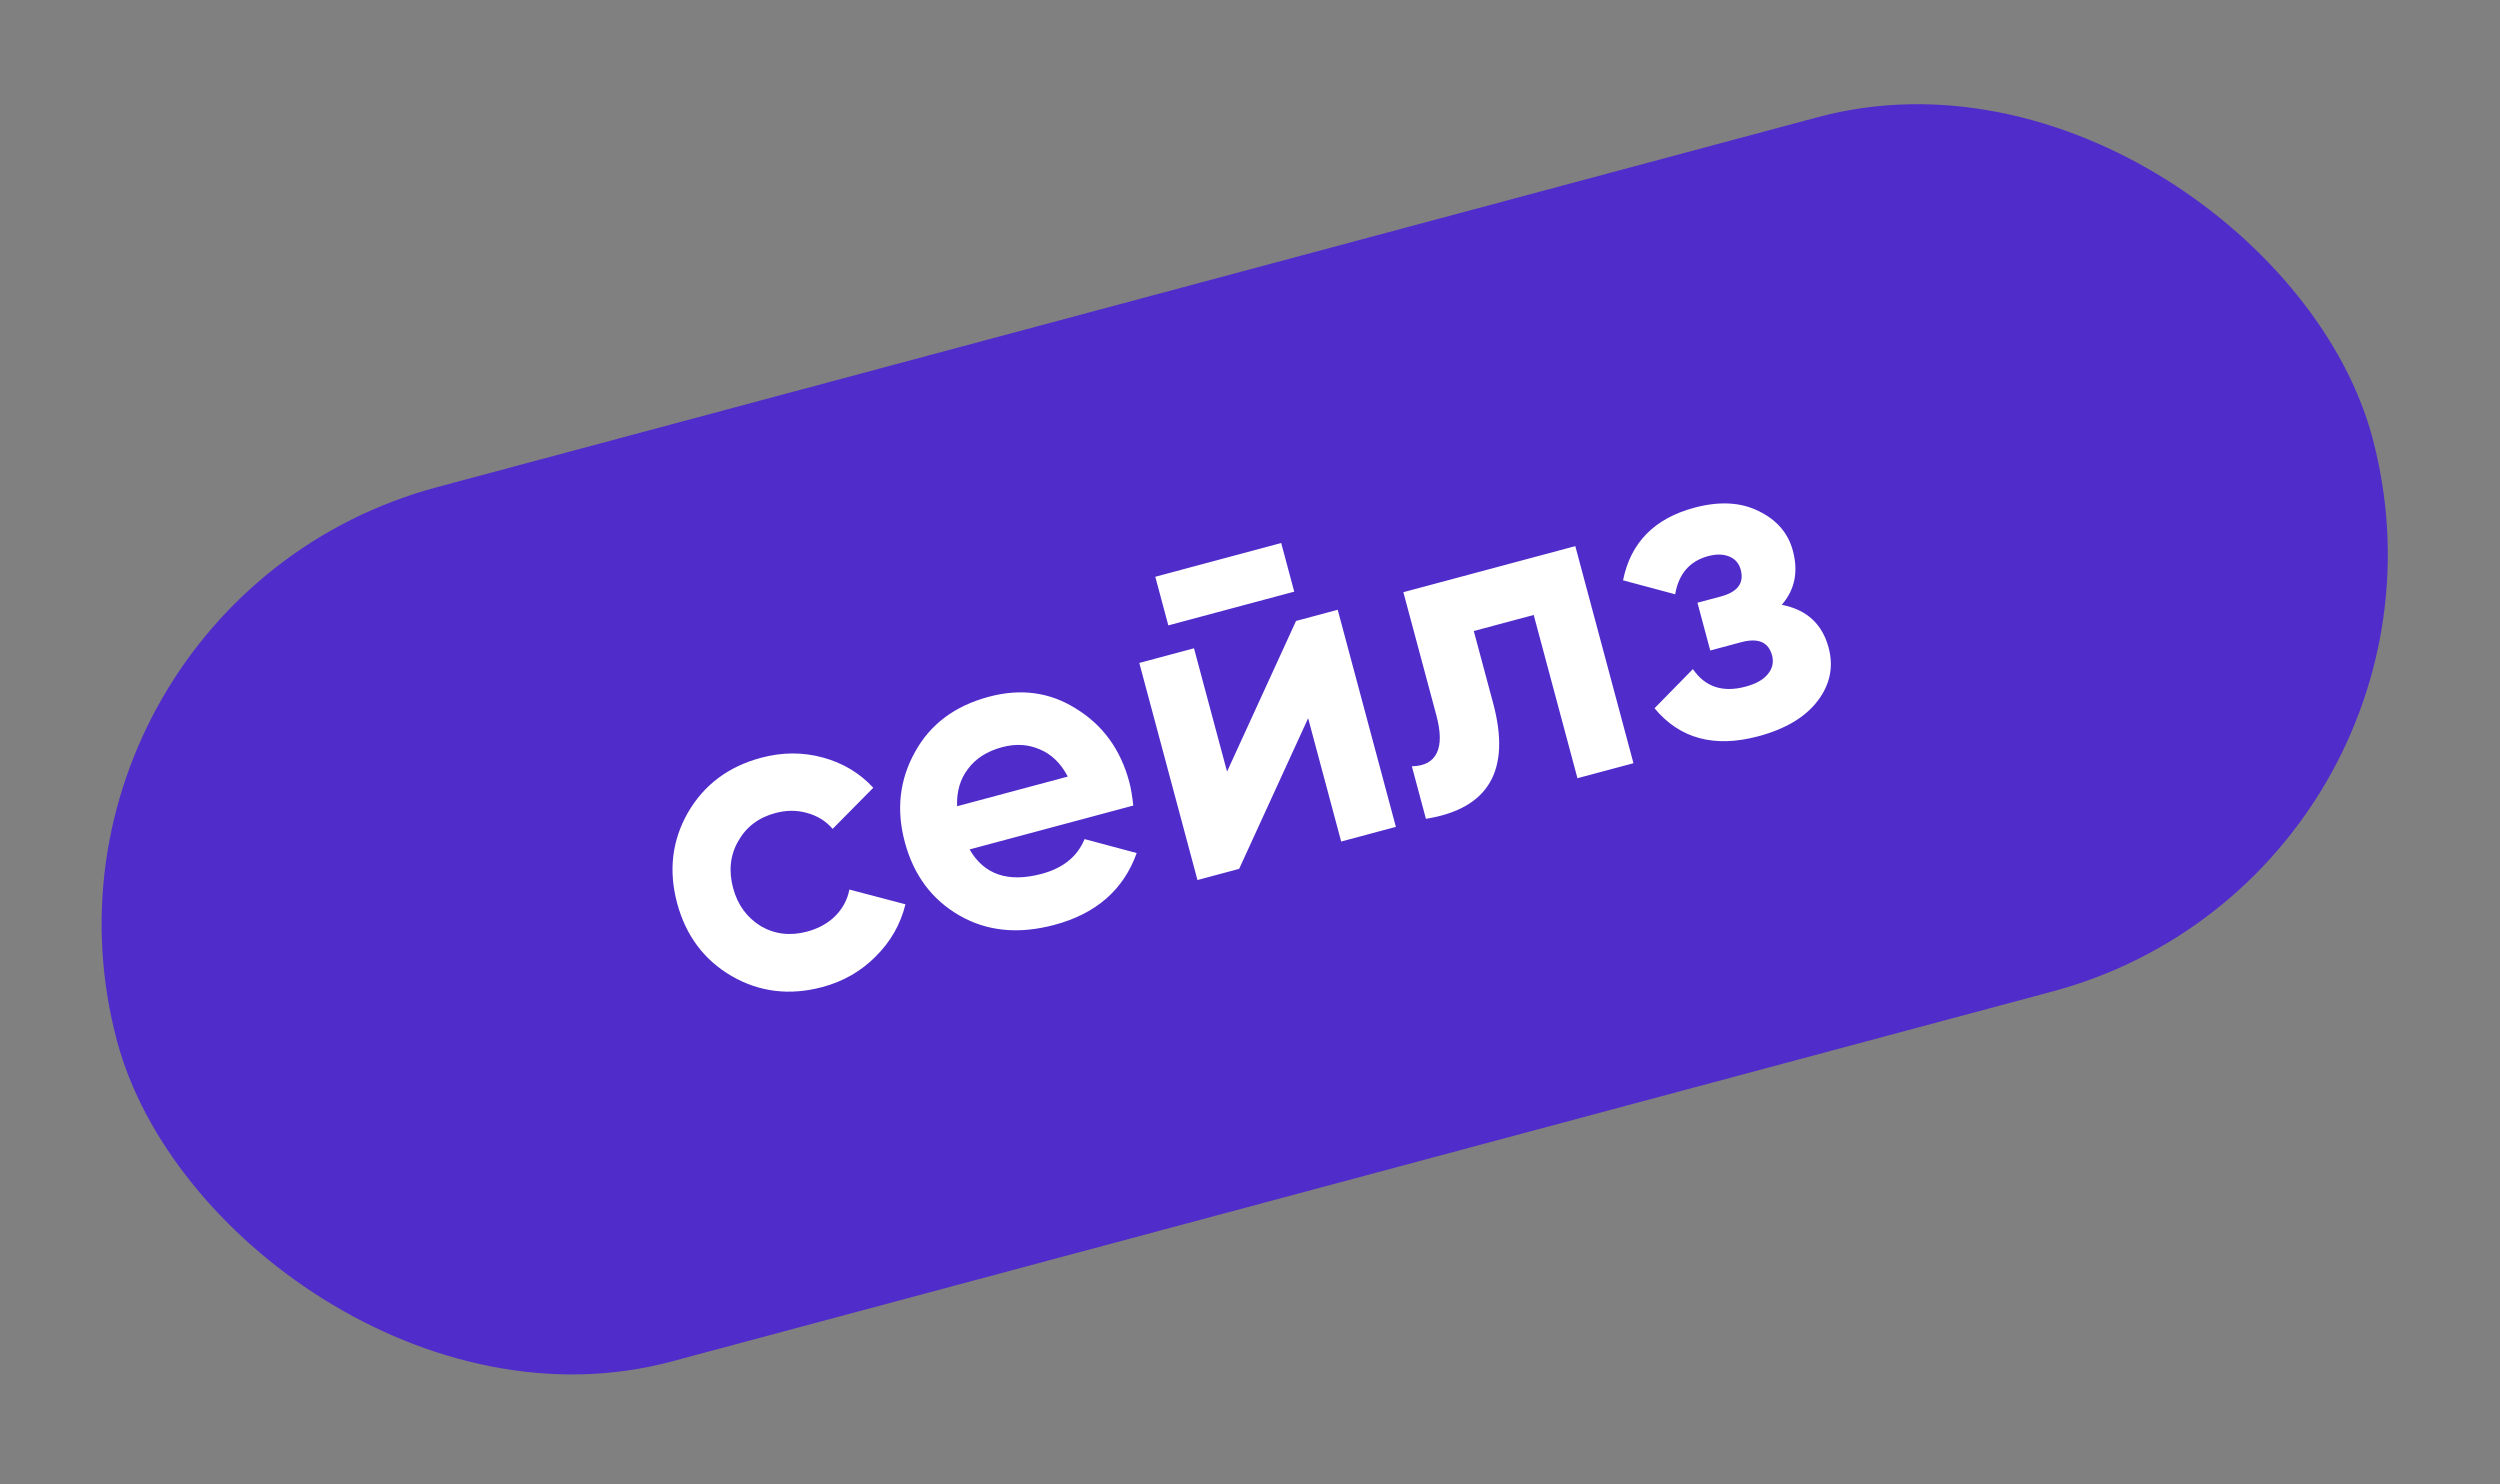 <?xml version="1.0" encoding="UTF-8"?> <svg xmlns="http://www.w3.org/2000/svg" width="192" height="114" viewBox="0 0 192 114" fill="none"><rect x="0" y="0" width="192" height="114" fill="#808080" stroke="none"/> <rect y="46.407" width="179.303" height="69.521" rx="34.761" transform="rotate(-15 0 46.407)" fill="#502CCB"></rect> <path d="M63.165 75.804C60.653 76.477 58.326 76.195 56.184 74.959C54.064 73.716 52.67 71.85 52.003 69.36C51.336 66.87 51.61 64.557 52.824 62.421C54.061 60.279 55.935 58.871 58.447 58.198C60.07 57.763 61.653 57.756 63.195 58.177C64.737 58.597 66.028 59.371 67.069 60.498L63.949 63.657C63.431 63.058 62.773 62.65 61.977 62.434C61.203 62.213 60.393 62.215 59.549 62.442C58.259 62.787 57.308 63.507 56.696 64.6C56.078 65.671 55.947 66.874 56.304 68.207C56.65 69.497 57.364 70.473 58.447 71.136C59.518 71.754 60.699 71.891 61.988 71.545C62.855 71.313 63.571 70.918 64.137 70.362C64.719 69.777 65.084 69.095 65.233 68.317L69.539 69.45C69.163 70.981 68.401 72.316 67.254 73.458C66.128 74.593 64.765 75.375 63.165 75.804ZM87.036 61.867L74.465 65.236C75.58 67.176 77.427 67.801 80.006 67.11C81.651 66.669 82.747 65.78 83.294 64.442L87.298 65.514C86.29 68.333 84.186 70.172 80.985 71.029C78.228 71.768 75.793 71.527 73.679 70.306C71.565 69.086 70.168 67.209 69.49 64.674C68.822 62.185 69.085 59.875 70.277 57.744C71.447 55.62 73.333 54.21 75.934 53.513C78.401 52.852 80.639 53.157 82.648 54.43C84.701 55.69 86.062 57.565 86.729 60.055C86.854 60.522 86.956 61.126 87.036 61.867ZM73.504 61.919L82.007 59.641C81.471 58.617 80.747 57.917 79.837 57.542C78.948 57.16 77.993 57.107 76.97 57.381C75.814 57.69 74.939 58.247 74.344 59.049C73.743 59.83 73.463 60.786 73.504 61.919ZM99.397 45.439L89.727 48.03L88.726 44.295L98.396 41.704L99.397 45.439ZM94.237 59.258L99.535 47.689L102.736 46.831L107.204 63.504L103.002 64.629L100.465 55.16L95.166 66.729L91.965 67.587L87.498 50.914L91.699 49.789L94.237 59.258ZM107.778 45.48L120.983 41.942L125.45 58.615L121.148 59.767L117.789 47.23L113.187 48.462L114.68 54.031C116.055 59.166 114.333 62.118 109.511 62.885L108.43 58.851C109.379 58.835 110.015 58.497 110.339 57.839C110.663 57.18 110.655 56.217 110.316 54.95L107.778 45.48ZM136.84 46.449C138.749 46.819 139.949 47.916 140.437 49.738C140.83 51.206 140.552 52.567 139.601 53.822C138.651 55.077 137.131 55.985 135.042 56.545C131.663 57.45 129.004 56.733 127.067 54.393L130.014 51.387C130.953 52.756 132.3 53.205 134.056 52.735C134.857 52.52 135.426 52.201 135.765 51.776C136.126 51.346 136.236 50.864 136.093 50.331C135.819 49.308 135.026 48.972 133.714 49.324L131.347 49.958L130.364 46.29L132.165 45.808C133.454 45.462 133.962 44.778 133.688 43.756C133.557 43.267 133.263 42.928 132.808 42.741C132.353 42.553 131.814 42.542 131.191 42.709C129.769 43.09 128.923 44.068 128.653 45.641L124.649 44.569C125.231 41.673 127.056 39.814 130.124 38.992C132.036 38.48 133.678 38.564 135.052 39.245C136.448 39.919 137.327 40.934 137.691 42.29C138.126 43.913 137.842 45.299 136.84 46.449Z" fill="white"></path> </svg> 